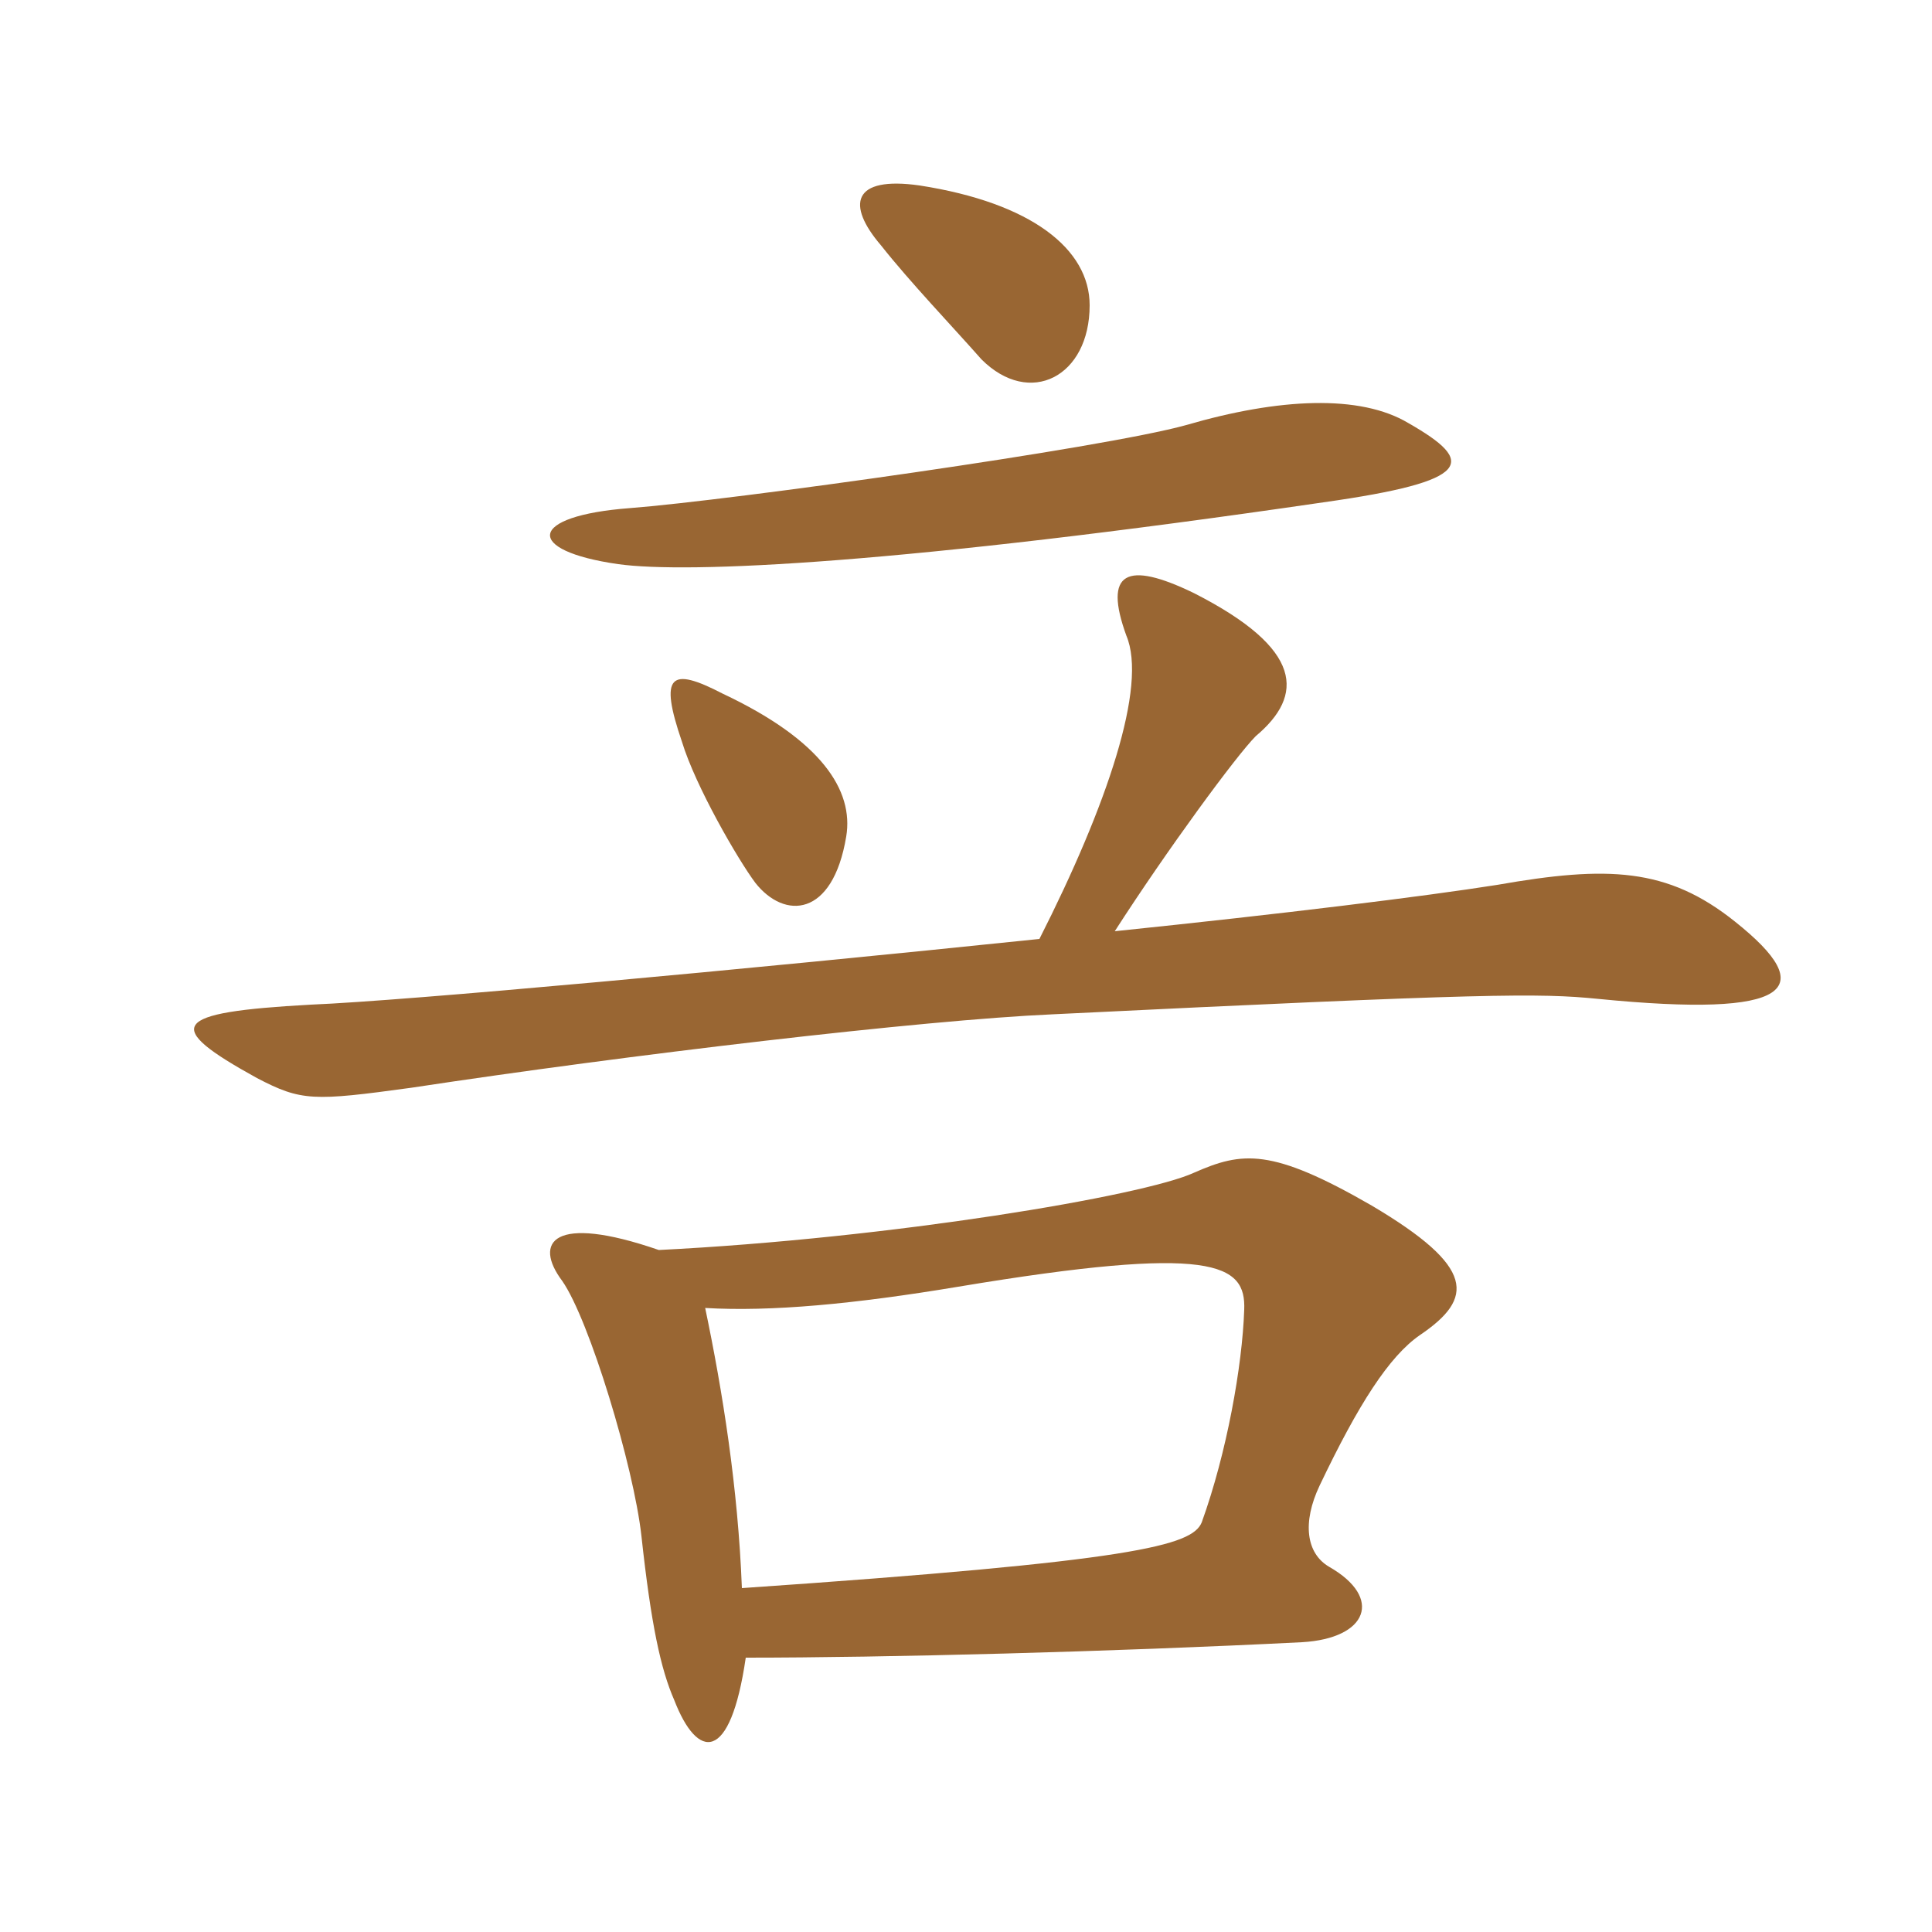 <svg xmlns="http://www.w3.org/2000/svg" xmlns:xlink="http://www.w3.org/1999/xlink" width="150" height="150"><path fill="#996633" padding="10" d="M65.70 64.95C66.30 61.35 63.75 57.45 56.10 53.85C52.05 51.75 51.15 52.35 52.95 57.60C54 61.05 57.30 66.75 58.65 68.55C60.90 71.40 64.65 71.25 65.70 64.95ZM109.35 32.85C105.60 30.60 99.30 30.90 92.10 33C85.65 34.80 56.70 38.85 48.90 39.45C40.95 40.05 40.65 42.75 48 43.80C53.40 44.55 69.90 43.80 102.75 39C114.45 37.35 114.60 35.85 109.35 32.85ZM84.60 23.70C84.60 19.35 80.10 15.75 71.40 14.40C66.15 13.65 65.70 15.90 68.40 19.05C70.65 21.90 73.95 25.35 76.20 27.90C79.95 31.65 84.60 29.25 84.60 23.70ZM86.55 72.30C90.60 66 96 58.65 97.50 57.15C101.25 54 101.25 50.40 92.70 46.05C87.45 43.50 85.65 44.40 87.45 49.35C89.10 53.25 85.95 62.55 80.70 72.90C57.60 75.30 31.50 77.70 24.15 78C13.20 78.60 12.60 79.65 19.95 83.70C23.40 85.50 24.30 85.50 31.95 84.45C48.75 81.90 71.55 79.20 81.75 78.75C115.50 77.10 119.55 77.10 124.05 77.55C139.20 79.05 141.30 76.80 134.70 71.55C129.45 67.35 124.80 67.20 116.25 68.70C110.55 69.60 99.60 70.95 86.55 72.30ZM57.90 128.70C68.70 128.70 86.25 128.25 101.10 127.50C106.20 127.20 107.40 124.05 103.20 121.65C101.40 120.60 101.10 118.20 102.45 115.35C105.45 109.05 107.85 105.30 110.25 103.65C114.45 100.80 114.60 98.40 106.50 93.60C98.70 89.10 96.45 89.40 92.70 91.05C88.80 92.85 69.15 96.15 51.15 97.05C42.90 94.20 41.40 96.45 43.65 99.45C45.75 102.45 49.20 113.85 49.80 119.25C50.55 126.15 51.30 129.60 52.35 132C54.15 136.65 56.70 136.95 57.90 128.70ZM54.75 101.55C59.85 101.85 66.30 101.25 74.40 99.90C94.20 96.60 96.75 98.10 96.60 101.70C96.45 106.05 95.25 112.80 93.30 118.20C92.55 120 88.20 121.20 57.60 123.30C57.30 115.50 56.10 108 54.75 101.55Z"/></svg>